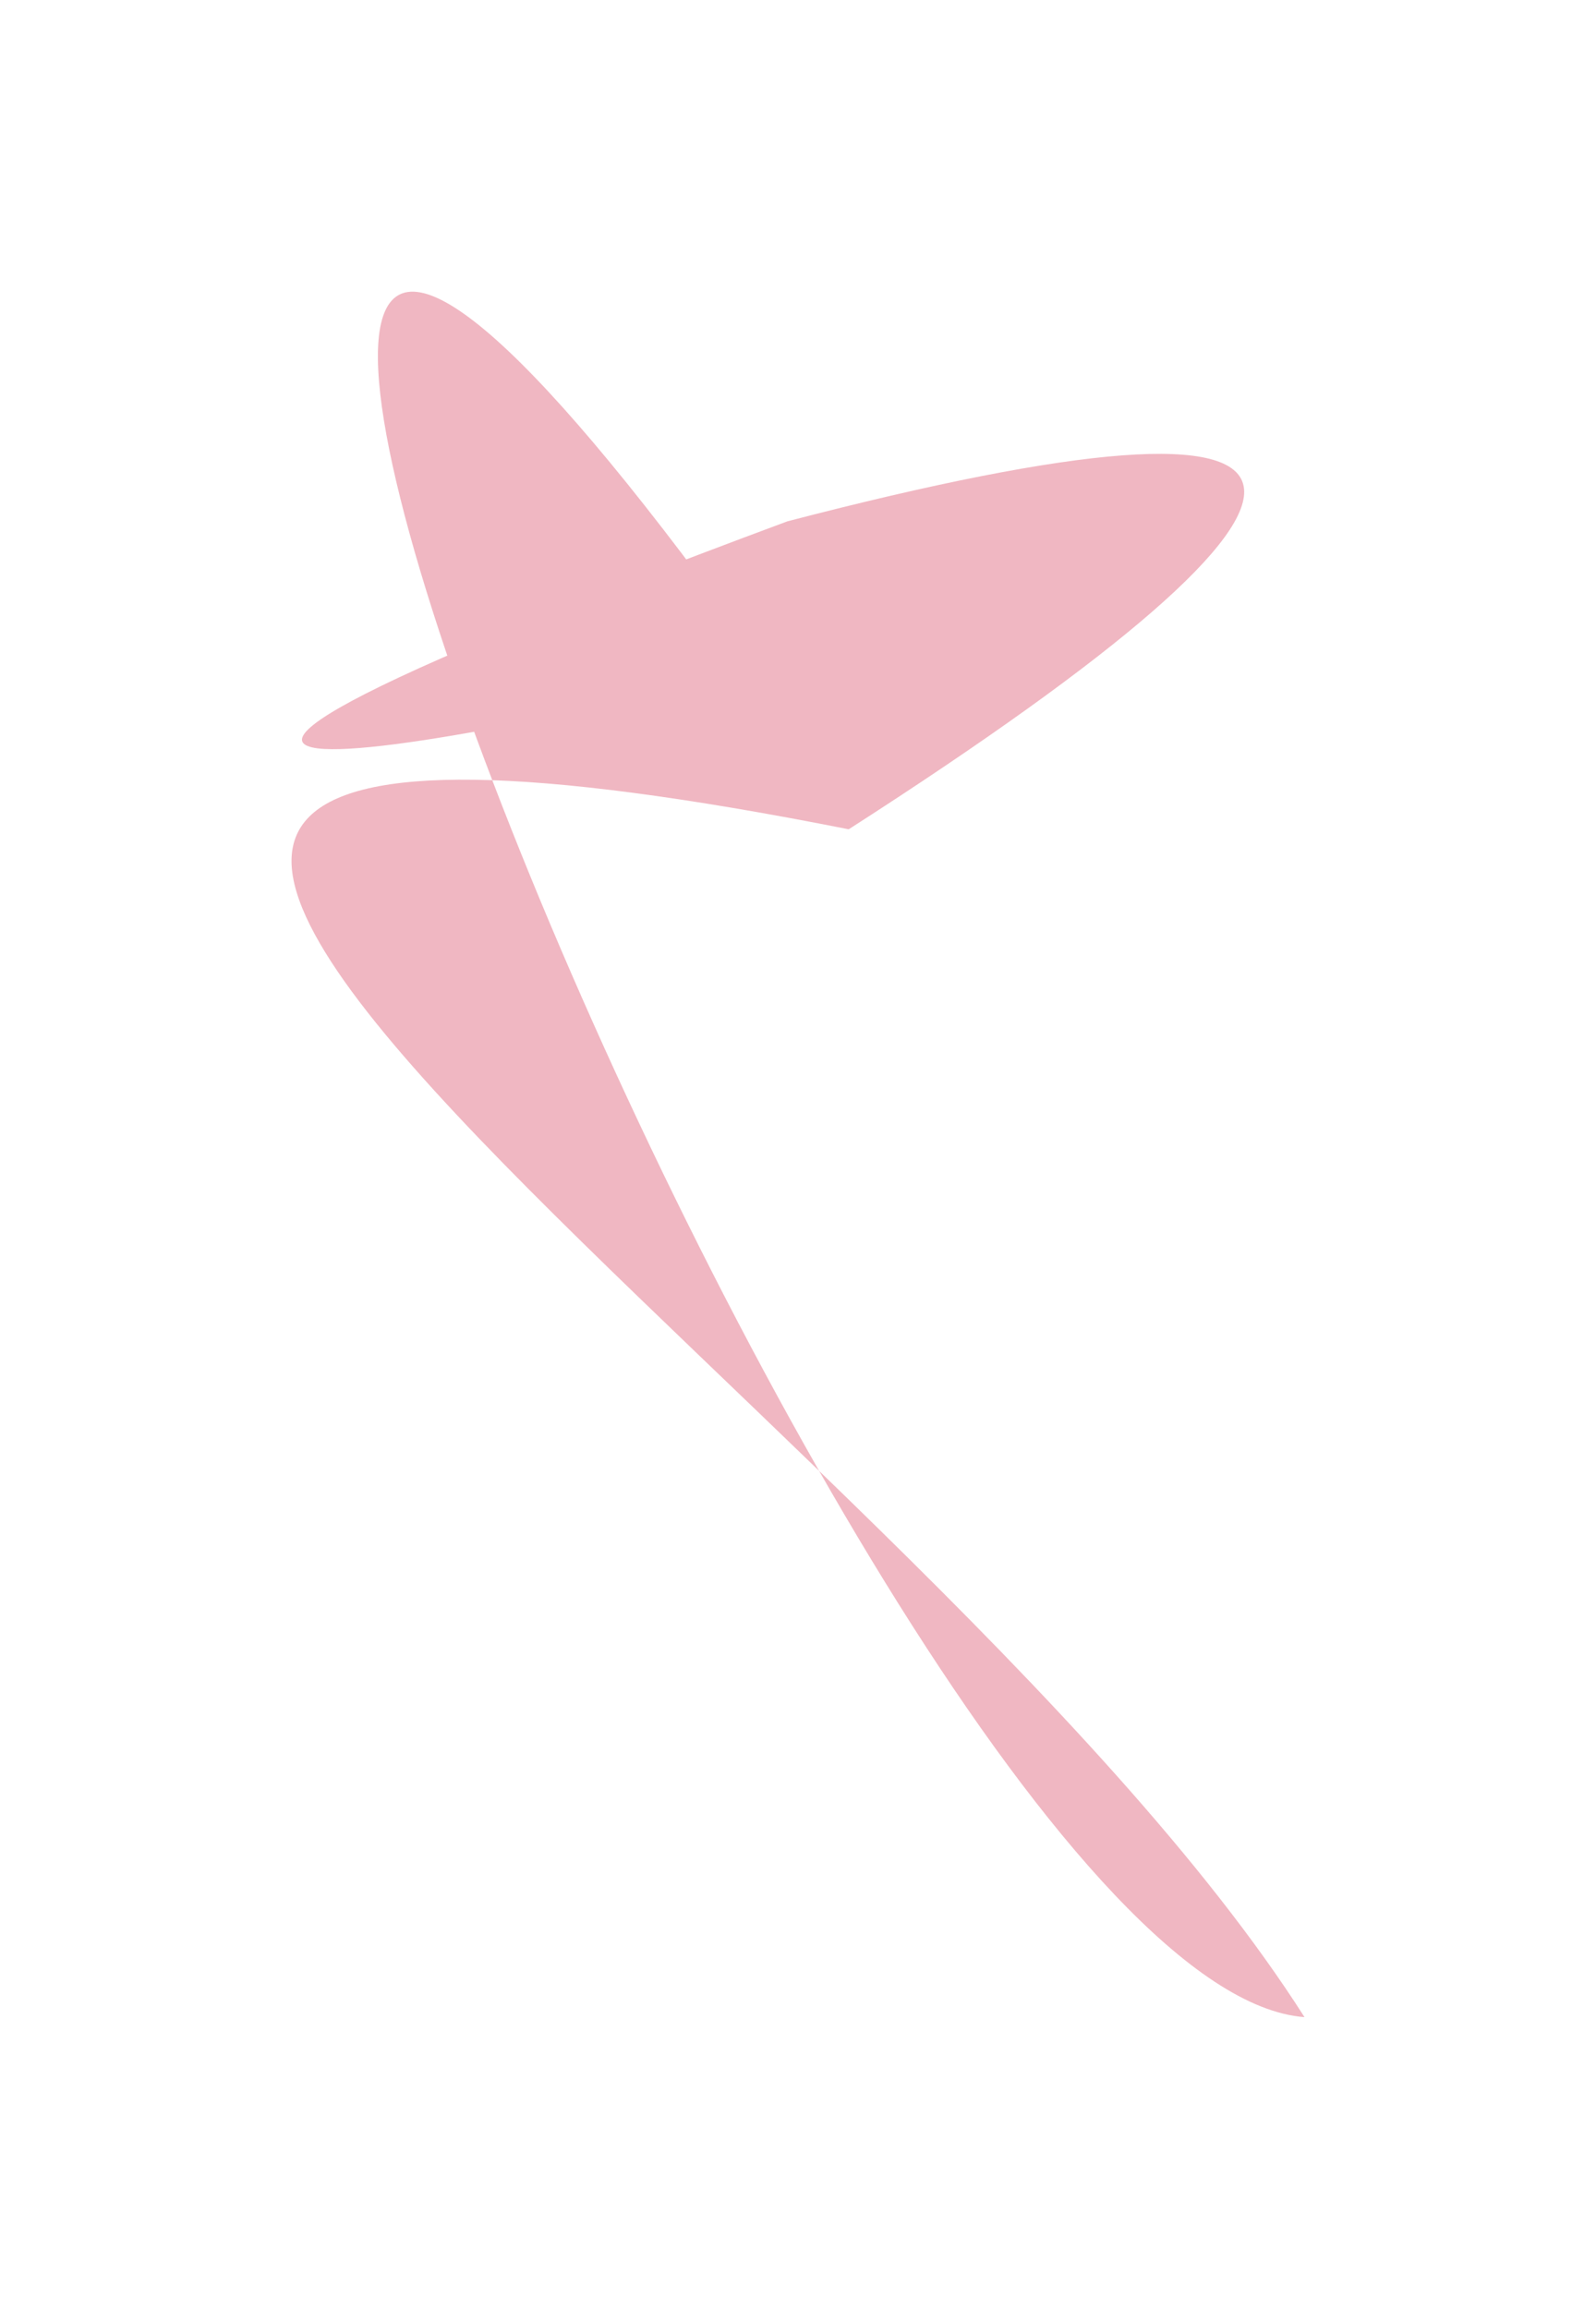 <?xml version="1.0" encoding="UTF-8"?> <svg xmlns="http://www.w3.org/2000/svg" width="1644" height="2377" viewBox="0 0 1644 2377" fill="none"> <g opacity="0.3" filter="url(#filter0_f_74_1847)"> <path d="M1343.74 2076.74C885.524 2042.13 -192.096 -688.08 788.449 687.229C658.618 723.587 -231.085 923.88 811.054 536.747C1417.89 378.665 1436.51 492.818 874.236 853.803C-479.551 585.473 932.019 1430.44 1343.74 2076.74Z" fill="#CC0F31"></path> </g> <defs> <filter id="filter0_f_74_1847" x="0.297" y="0.29" width="1643.44" height="2376.45" filterUnits="userSpaceOnUse" color-interpolation-filters="sRGB"> <feFlood flood-opacity="0" result="BackgroundImageFix"></feFlood> <feBlend mode="normal" in="SourceGraphic" in2="BackgroundImageFix" result="shape"></feBlend> <feGaussianBlur stdDeviation="150" result="effect1_foregroundBlur_74_1847"></feGaussianBlur> </filter> </defs> </svg> 